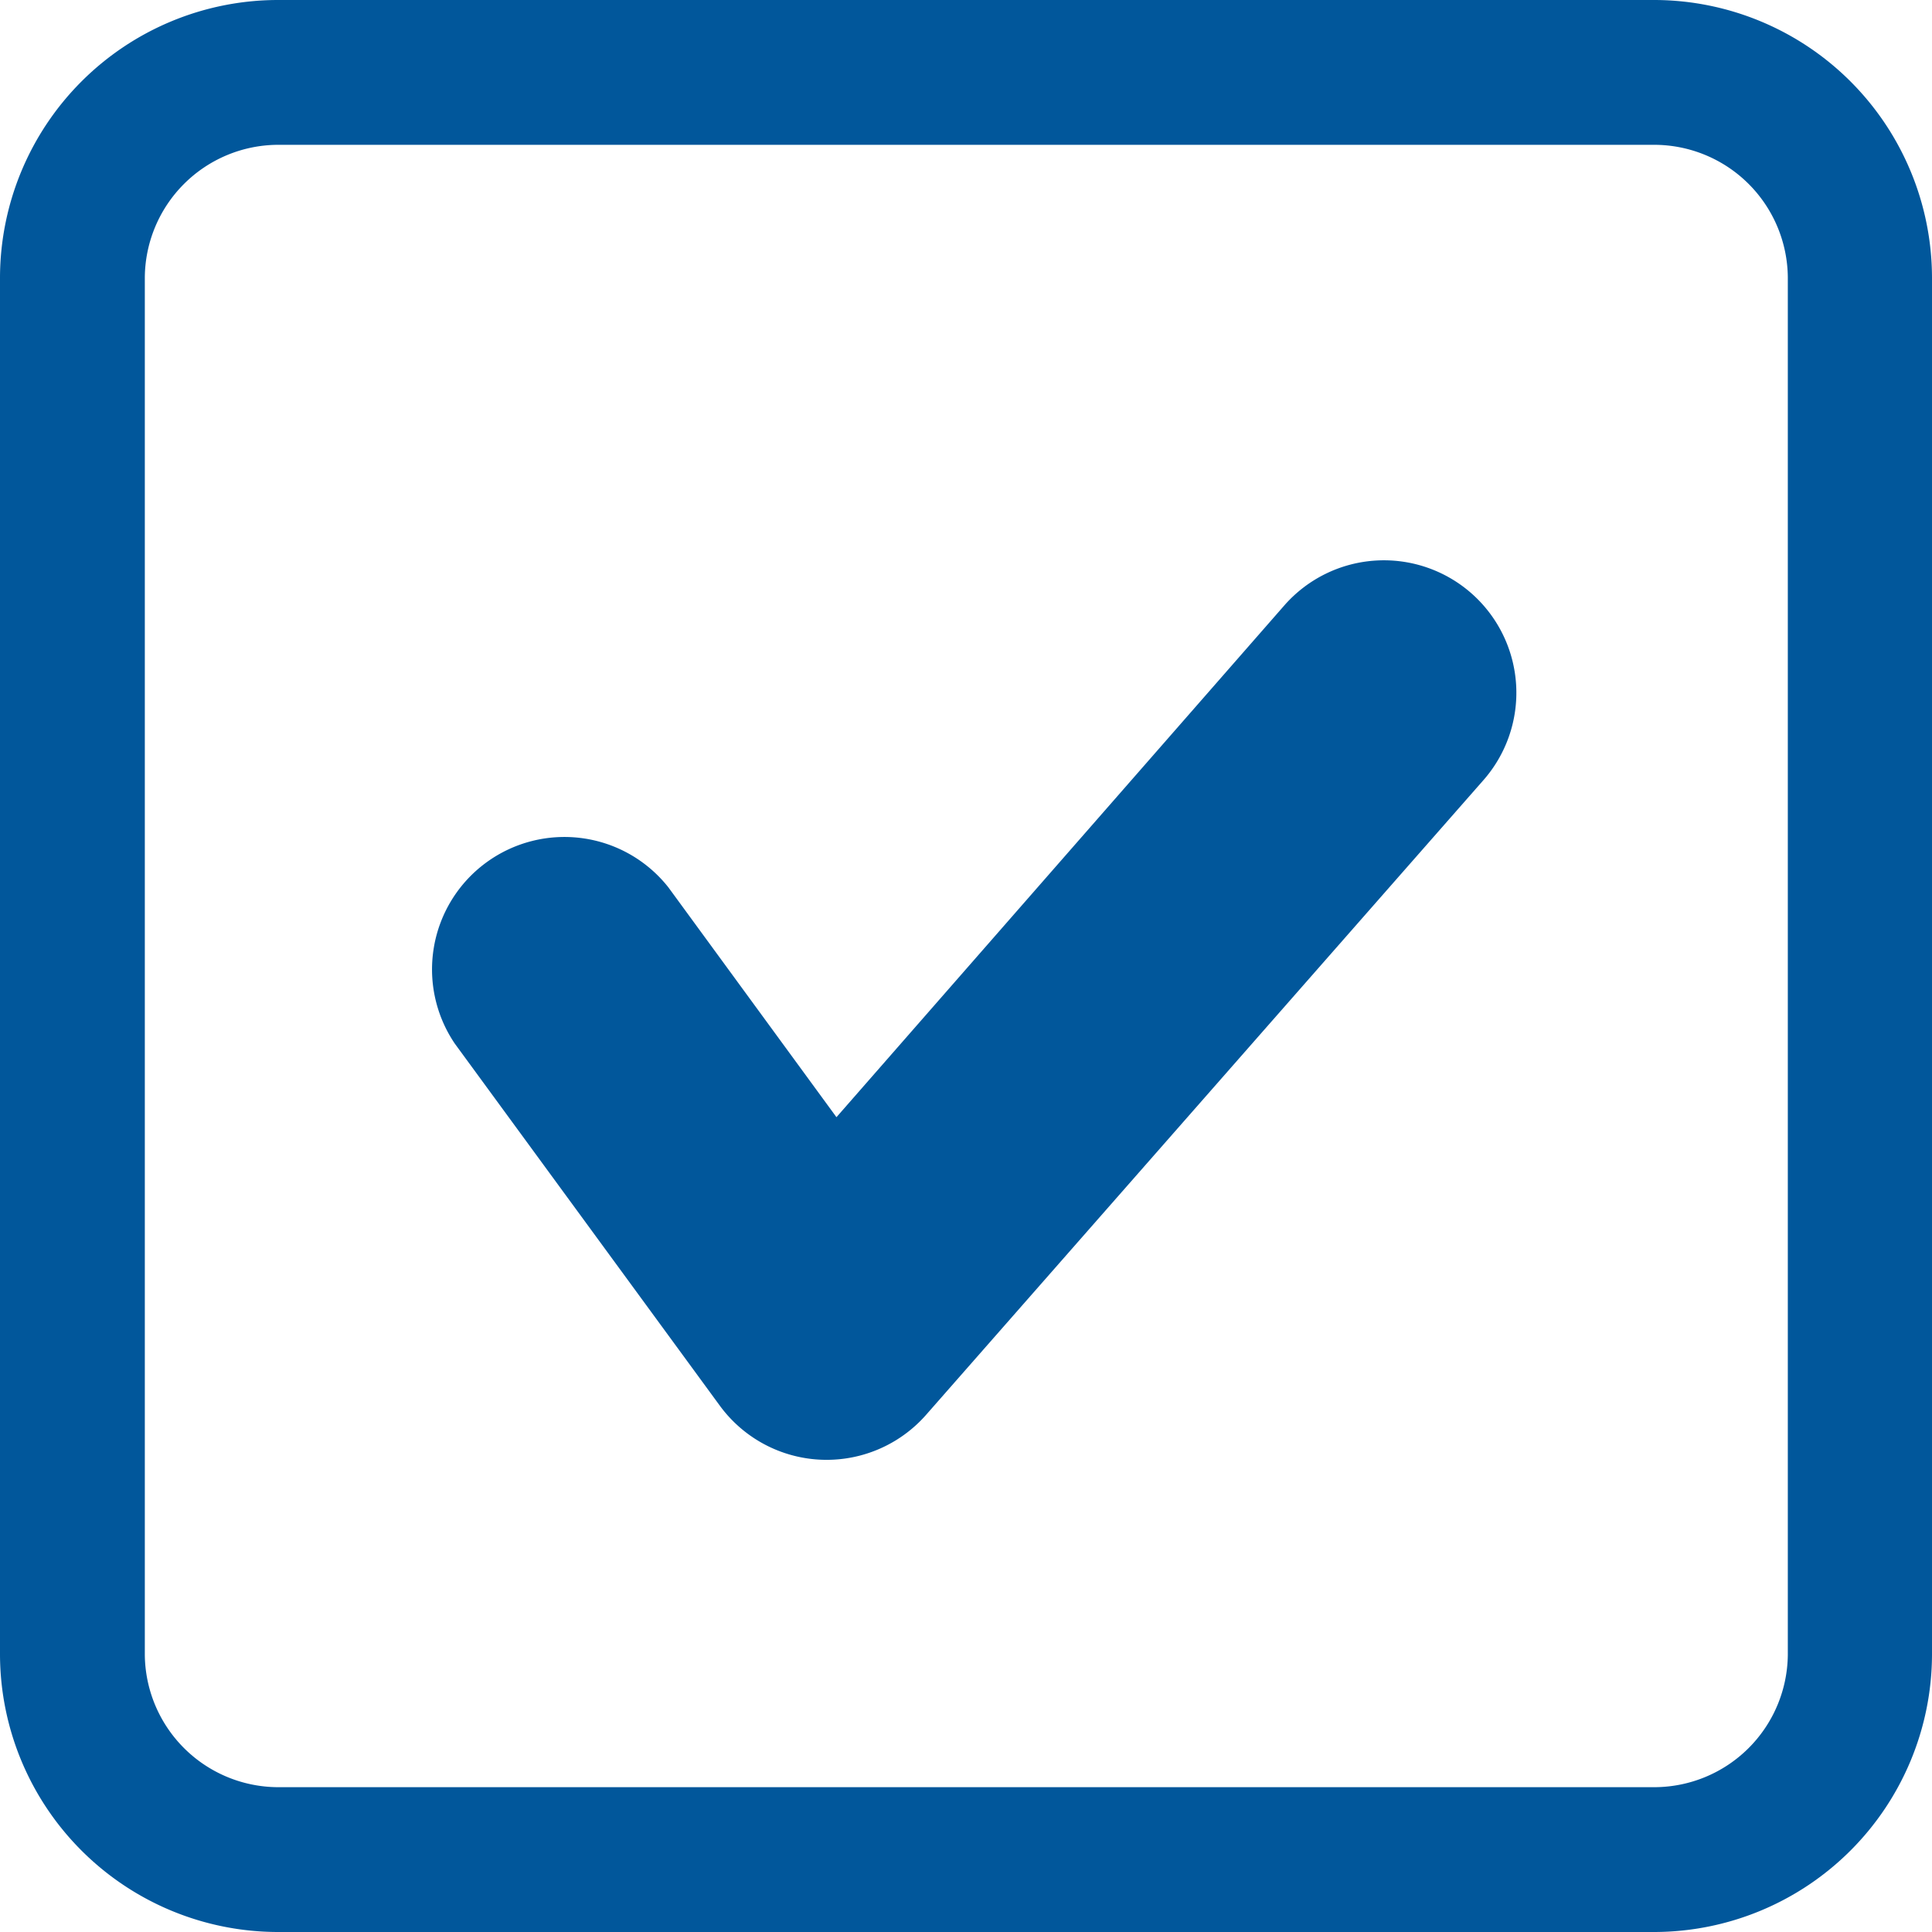 <svg id="レイヤー_1" data-name="レイヤー 1" xmlns="http://www.w3.org/2000/svg" width="60.7" height="60.7" viewBox="0 0 60.7 60.7"><defs><style>.cls-1{fill:#01579b;}</style></defs><title>face_icon3</title><path class="cls-1" d="M52,0H8.71A8.74,8.74,0,0,0,0,8.71V52A8.74,8.74,0,0,0,8.71,60.7H52A8.74,8.74,0,0,0,60.7,52V8.71A8.74,8.74,0,0,0,52,0Zm4.17,52A4.2,4.2,0,0,1,52,56.15H8.71A4.2,4.2,0,0,1,4.55,52V8.71A4.2,4.2,0,0,1,8.71,4.55H52a4.2,4.2,0,0,1,4.17,4.16Z"/><path class="cls-1" d="M40.37,19,26.28,35.1,21,27.88a4.16,4.16,0,0,0-6.71,4.91l8.33,11.38a4.16,4.16,0,0,0,6.46.3L46.59,24.53A4.16,4.16,0,1,0,40.37,19Z"/></svg>